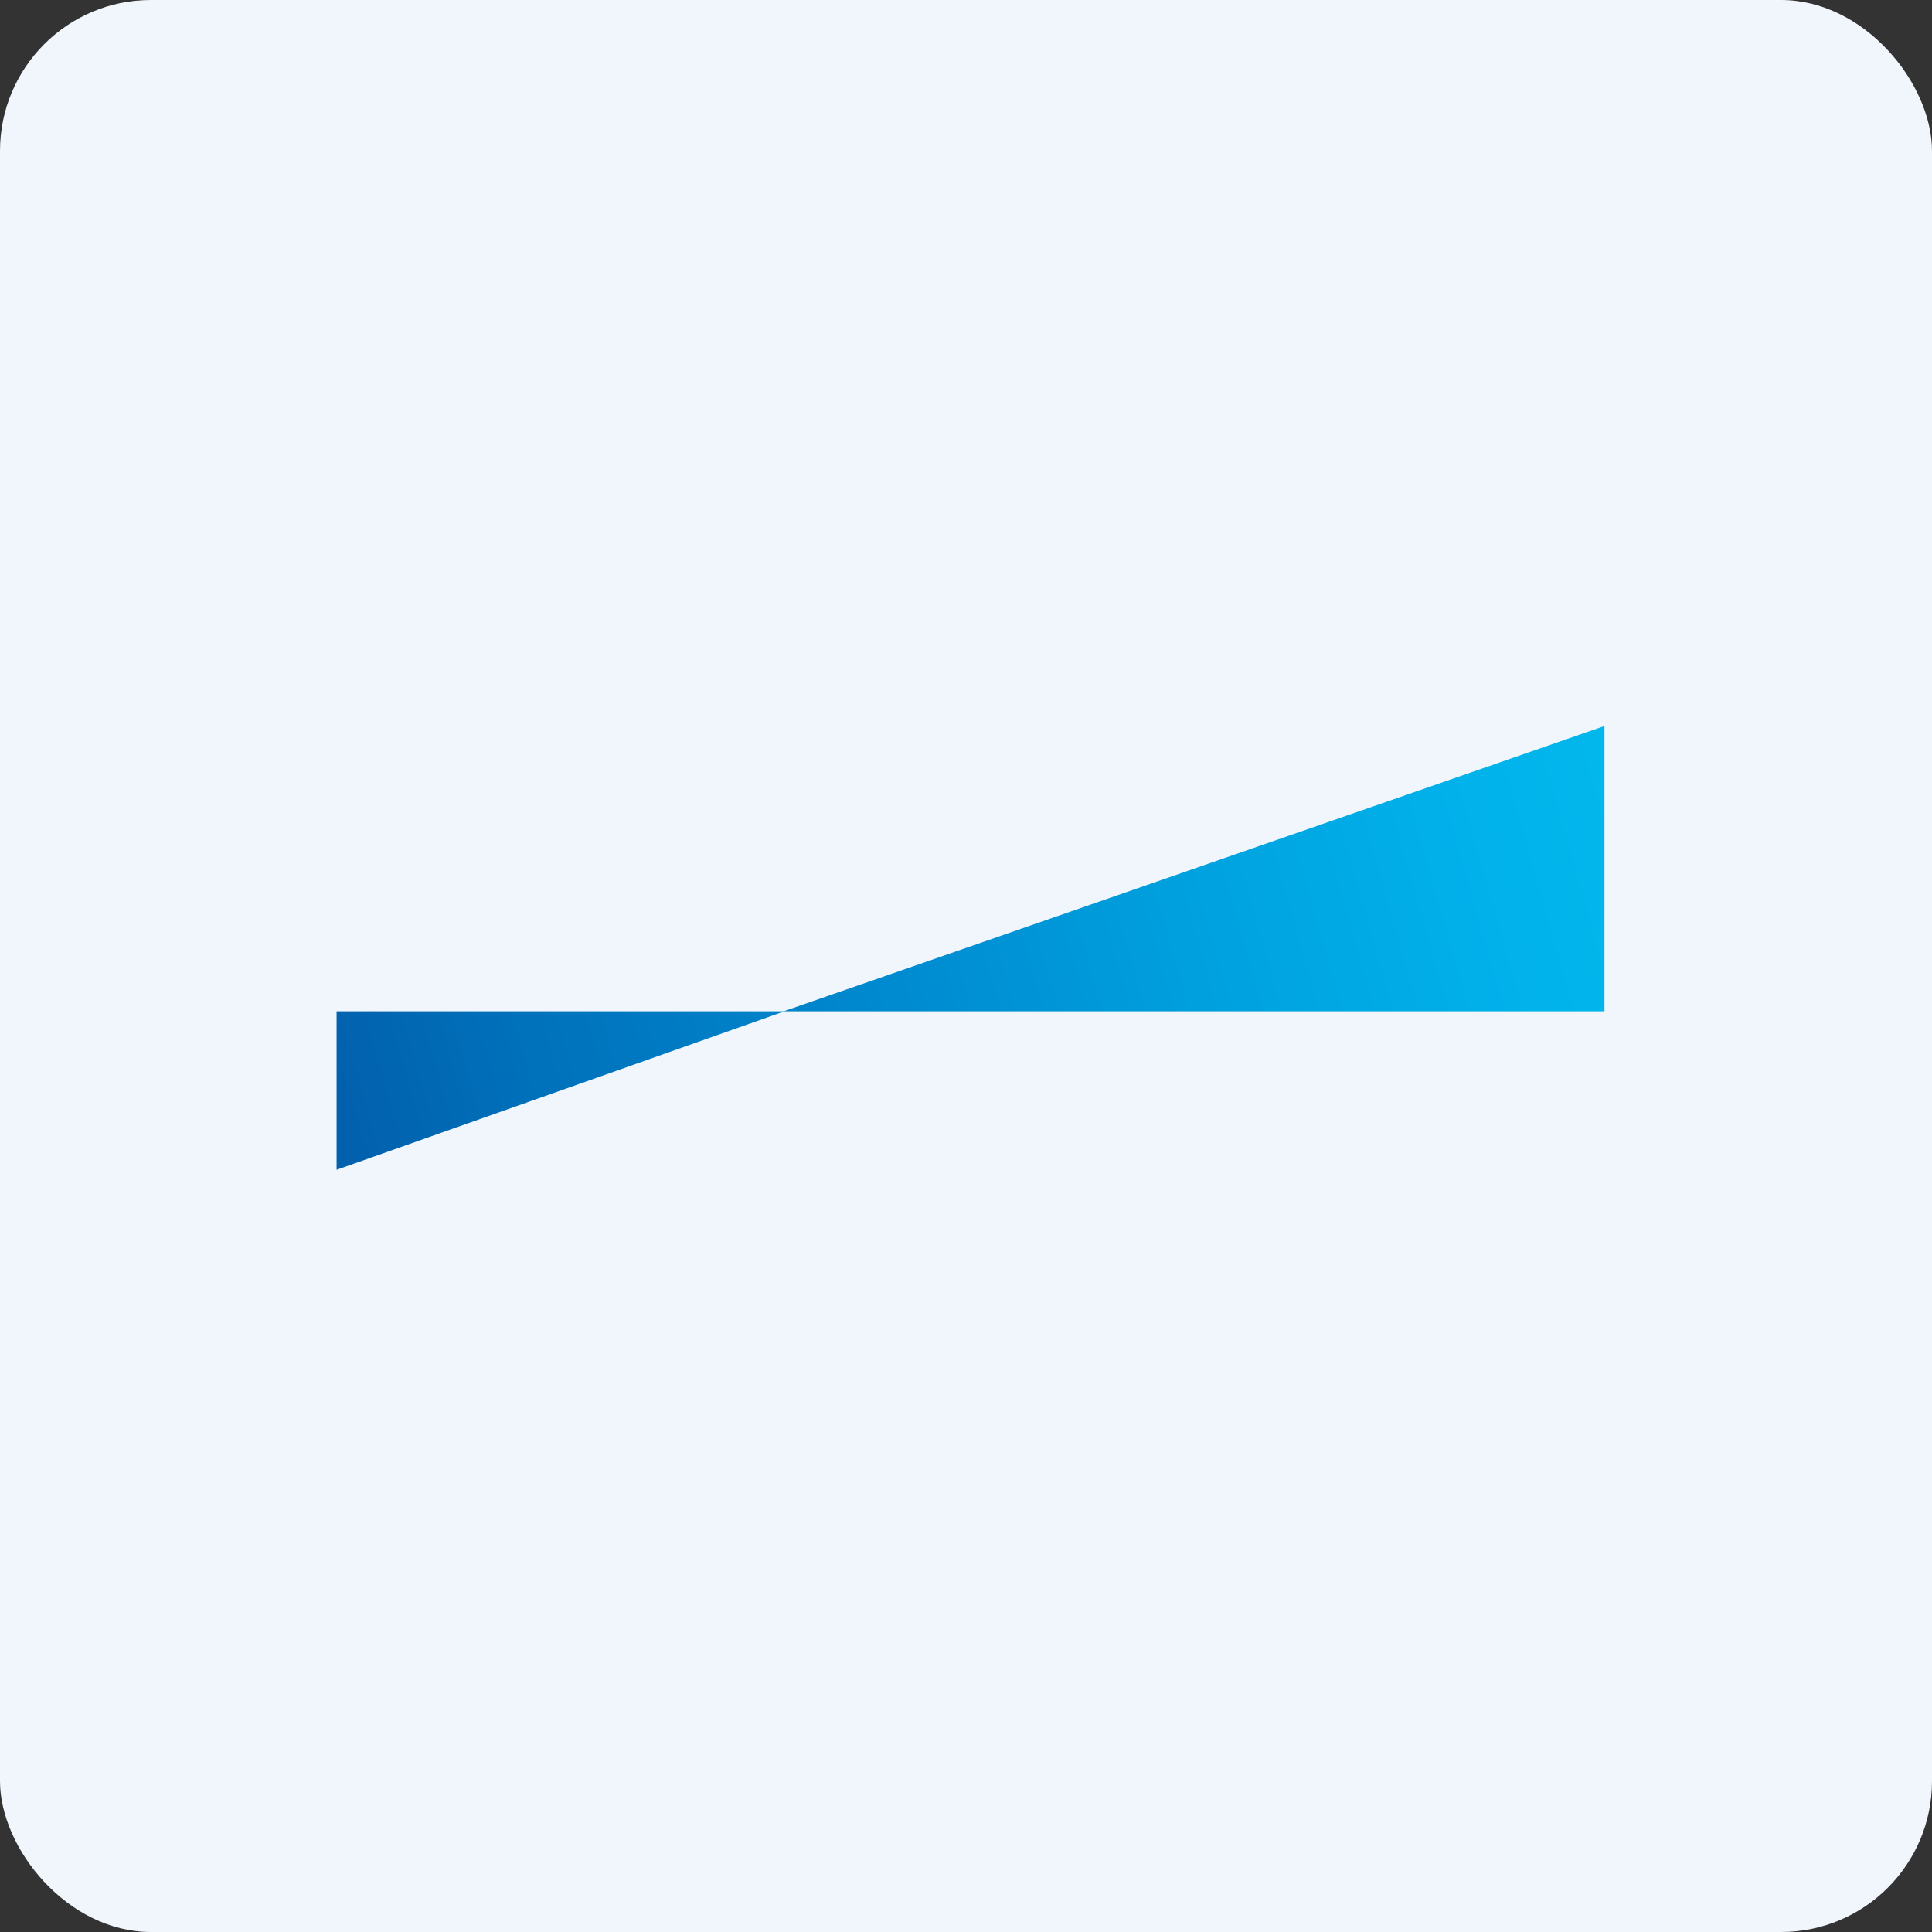 <!-- by FastBull --><svg xmlns="http://www.w3.org/2000/svg" width="64" height="64" viewBox="0 0 64 64"><rect x="0" y="0" width="64" height="64" fill="#333333" stroke="none"/><rect x="0" y="0" width="64" height="64" rx="5" ry="5" fill="#f1f5fc" /><path fill="#f1f5fc" d="M 2.75,2 L 61.55,2 L 61.55,60.80 L 2.75,60.80 L 2.75,2" /><path d="M 25.96,33.50 L 53.15,33.50 L 53.15,24.05 L 25.96,33.50 M 11.15,38.75 L 25.99,33.50 L 11.15,33.50 L 11.15,38.75" fill="url(#fb100)" /><defs><linearGradient id="fb100" x1="11.71" y1="38.72" x2="54.34" y2="26.62" gradientUnits="userSpaceOnUse"><stop offset="0" stop-color="#0260ad" /><stop offset=".15" stop-color="#0071bb" /><stop offset=".43" stop-color="#008bd0" /><stop offset=".68" stop-color="#00a3e0" /><stop offset=".88" stop-color="#01b2eb" /><stop offset="1" stop-color="#02b8ec" /></linearGradient></defs></svg>